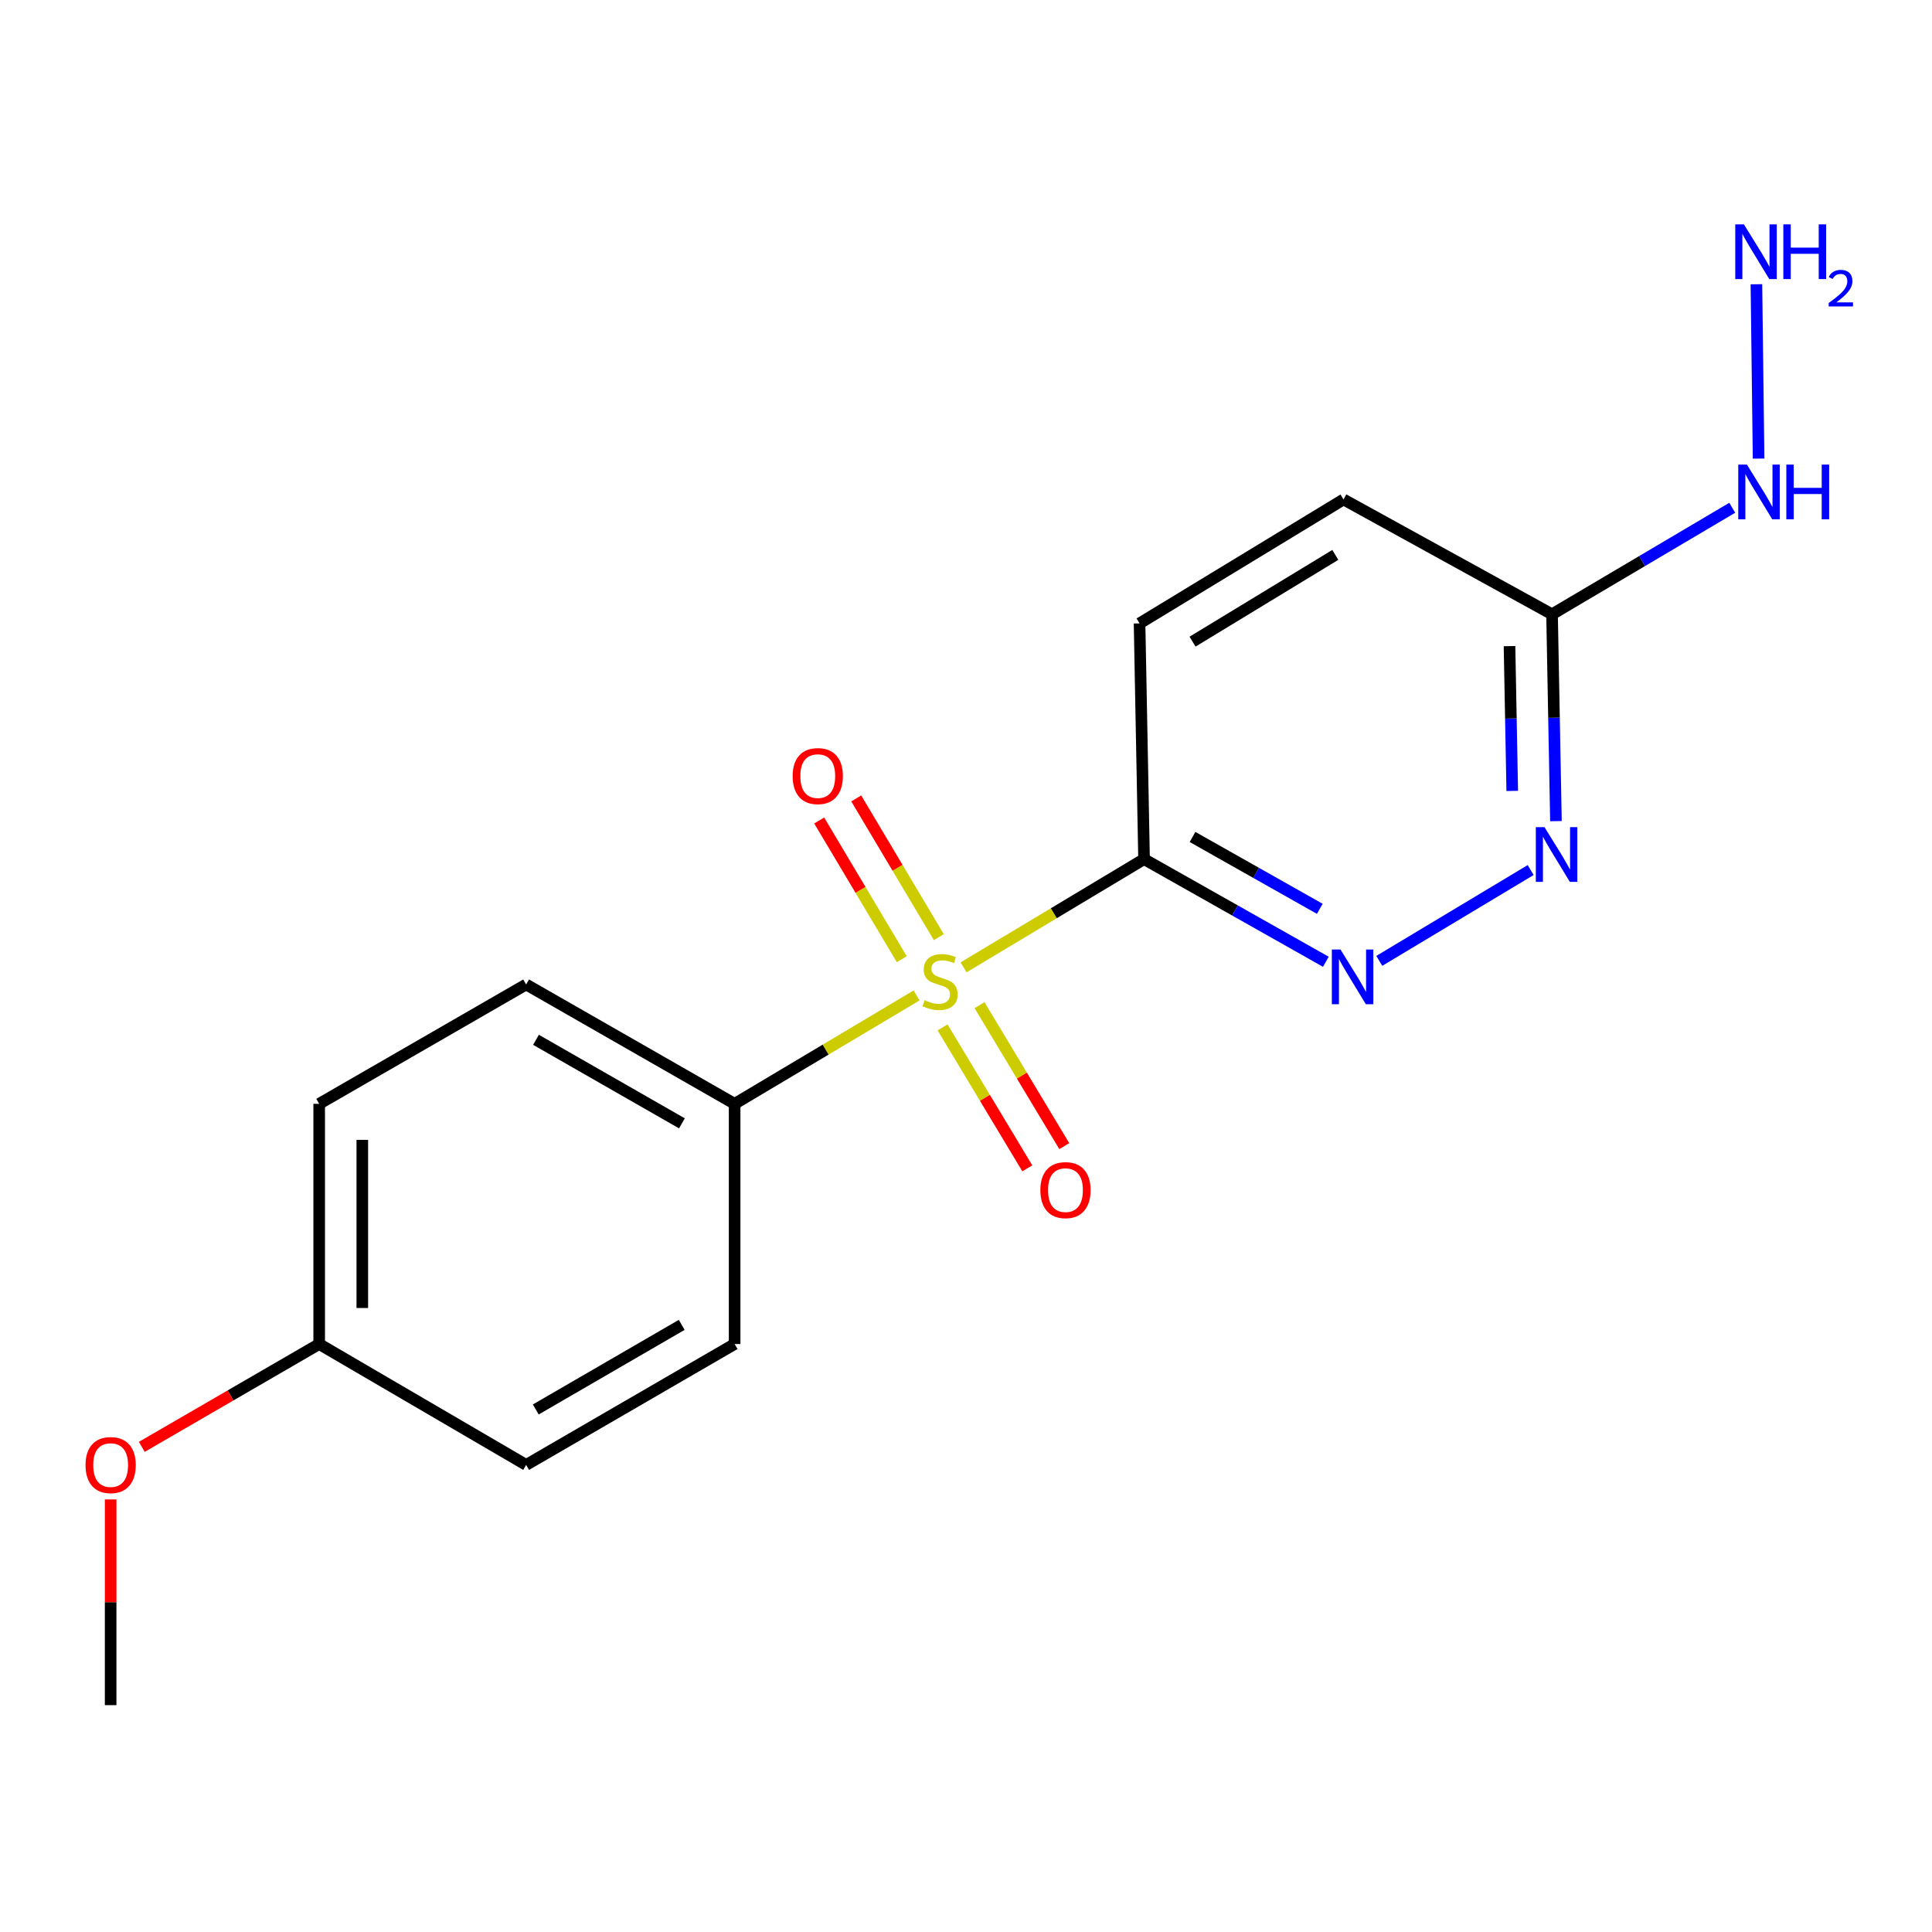 <?xml version='1.0' encoding='iso-8859-1'?>
<svg version='1.1' baseProfile='full'
              xmlns='http://www.w3.org/2000/svg'
                      xmlns:rdkit='http://www.rdkit.org/xml'
                      xmlns:xlink='http://www.w3.org/1999/xlink'
                  xml:space='preserve'
width='1000px' height='1000px' viewBox='0 0 1000 1000'>
<!-- END OF HEADER -->
<rect style='opacity:1.0;fill:#FFFFFF;stroke:none' width='1000' height='1000' x='0' y='0'> </rect>
<path class='bond-0' d='M 498.75,500.695 L 545.456,472.686' style='fill:none;fill-rule:evenodd;stroke:#CCCC00;stroke-width:6px;stroke-linecap:butt;stroke-linejoin:miter;stroke-opacity:1' />
<path class='bond-0' d='M 545.456,472.686 L 592.162,444.678' style='fill:none;fill-rule:evenodd;stroke:#000000;stroke-width:6px;stroke-linecap:butt;stroke-linejoin:miter;stroke-opacity:1' />
<path class='bond-3' d='M 474.417,515.238 L 427.329,543.29' style='fill:none;fill-rule:evenodd;stroke:#CCCC00;stroke-width:6px;stroke-linecap:butt;stroke-linejoin:miter;stroke-opacity:1' />
<path class='bond-3' d='M 427.329,543.29 L 380.241,571.342' style='fill:none;fill-rule:evenodd;stroke:#000000;stroke-width:6px;stroke-linecap:butt;stroke-linejoin:miter;stroke-opacity:1' />
<path class='bond-5' d='M 485.934,485.061 L 464.564,449.164' style='fill:none;fill-rule:evenodd;stroke:#CCCC00;stroke-width:6px;stroke-linecap:butt;stroke-linejoin:miter;stroke-opacity:1' />
<path class='bond-5' d='M 464.564,449.164 L 443.194,413.266' style='fill:none;fill-rule:evenodd;stroke:#FF0000;stroke-width:6px;stroke-linecap:butt;stroke-linejoin:miter;stroke-opacity:1' />
<path class='bond-5' d='M 466.754,496.48 L 445.384,460.582' style='fill:none;fill-rule:evenodd;stroke:#CCCC00;stroke-width:6px;stroke-linecap:butt;stroke-linejoin:miter;stroke-opacity:1' />
<path class='bond-5' d='M 445.384,460.582 L 424.014,424.685' style='fill:none;fill-rule:evenodd;stroke:#FF0000;stroke-width:6px;stroke-linecap:butt;stroke-linejoin:miter;stroke-opacity:1' />
<path class='bond-6' d='M 487.866,531.764 L 509.801,568.248' style='fill:none;fill-rule:evenodd;stroke:#CCCC00;stroke-width:6px;stroke-linecap:butt;stroke-linejoin:miter;stroke-opacity:1' />
<path class='bond-6' d='M 509.801,568.248 L 531.735,604.731' style='fill:none;fill-rule:evenodd;stroke:#FF0000;stroke-width:6px;stroke-linecap:butt;stroke-linejoin:miter;stroke-opacity:1' />
<path class='bond-6' d='M 506.997,520.263 L 528.931,556.746' style='fill:none;fill-rule:evenodd;stroke:#CCCC00;stroke-width:6px;stroke-linecap:butt;stroke-linejoin:miter;stroke-opacity:1' />
<path class='bond-6' d='M 528.931,556.746 L 550.866,593.23' style='fill:none;fill-rule:evenodd;stroke:#FF0000;stroke-width:6px;stroke-linecap:butt;stroke-linejoin:miter;stroke-opacity:1' />
<path class='bond-1' d='M 592.162,444.678 L 639.212,471.246' style='fill:none;fill-rule:evenodd;stroke:#000000;stroke-width:6px;stroke-linecap:butt;stroke-linejoin:miter;stroke-opacity:1' />
<path class='bond-1' d='M 639.212,471.246 L 686.261,497.814' style='fill:none;fill-rule:evenodd;stroke:#0000FF;stroke-width:6px;stroke-linecap:butt;stroke-linejoin:miter;stroke-opacity:1' />
<path class='bond-1' d='M 617.252,433.211 L 650.187,451.809' style='fill:none;fill-rule:evenodd;stroke:#000000;stroke-width:6px;stroke-linecap:butt;stroke-linejoin:miter;stroke-opacity:1' />
<path class='bond-1' d='M 650.187,451.809 L 683.122,470.407' style='fill:none;fill-rule:evenodd;stroke:#0000FF;stroke-width:6px;stroke-linecap:butt;stroke-linejoin:miter;stroke-opacity:1' />
<path class='bond-7' d='M 592.162,444.678 L 589.831,322.665' style='fill:none;fill-rule:evenodd;stroke:#000000;stroke-width:6px;stroke-linecap:butt;stroke-linejoin:miter;stroke-opacity:1' />
<path class='bond-2' d='M 713.918,497.339 L 792.267,450.333' style='fill:none;fill-rule:evenodd;stroke:#0000FF;stroke-width:6px;stroke-linecap:butt;stroke-linejoin:miter;stroke-opacity:1' />
<path class='bond-19' d='M 805.357,425.016 L 804.347,371.484' style='fill:none;fill-rule:evenodd;stroke:#0000FF;stroke-width:6px;stroke-linecap:butt;stroke-linejoin:miter;stroke-opacity:1' />
<path class='bond-19' d='M 804.347,371.484 L 803.338,317.952' style='fill:none;fill-rule:evenodd;stroke:#000000;stroke-width:6px;stroke-linecap:butt;stroke-linejoin:miter;stroke-opacity:1' />
<path class='bond-19' d='M 782.736,409.377 L 782.03,371.905' style='fill:none;fill-rule:evenodd;stroke:#0000FF;stroke-width:6px;stroke-linecap:butt;stroke-linejoin:miter;stroke-opacity:1' />
<path class='bond-19' d='M 782.03,371.905 L 781.323,334.432' style='fill:none;fill-rule:evenodd;stroke:#000000;stroke-width:6px;stroke-linecap:butt;stroke-linejoin:miter;stroke-opacity:1' />
<path class='bond-9' d='M 380.241,571.342 L 272.328,509.56' style='fill:none;fill-rule:evenodd;stroke:#000000;stroke-width:6px;stroke-linecap:butt;stroke-linejoin:miter;stroke-opacity:1' />
<path class='bond-9' d='M 352.964,581.446 L 277.424,538.199' style='fill:none;fill-rule:evenodd;stroke:#000000;stroke-width:6px;stroke-linecap:butt;stroke-linejoin:miter;stroke-opacity:1' />
<path class='bond-10' d='M 380.241,571.342 L 380.241,695.674' style='fill:none;fill-rule:evenodd;stroke:#000000;stroke-width:6px;stroke-linecap:butt;stroke-linejoin:miter;stroke-opacity:1' />
<path class='bond-4' d='M 803.338,317.952 L 695.4,258.514' style='fill:none;fill-rule:evenodd;stroke:#000000;stroke-width:6px;stroke-linecap:butt;stroke-linejoin:miter;stroke-opacity:1' />
<path class='bond-8' d='M 803.338,317.952 L 849.973,290.386' style='fill:none;fill-rule:evenodd;stroke:#000000;stroke-width:6px;stroke-linecap:butt;stroke-linejoin:miter;stroke-opacity:1' />
<path class='bond-8' d='M 849.973,290.386 L 896.607,262.82' style='fill:none;fill-rule:evenodd;stroke:#0000FF;stroke-width:6px;stroke-linecap:butt;stroke-linejoin:miter;stroke-opacity:1' />
<path class='bond-11' d='M 589.831,322.665 L 695.4,258.514' style='fill:none;fill-rule:evenodd;stroke:#000000;stroke-width:6px;stroke-linecap:butt;stroke-linejoin:miter;stroke-opacity:1' />
<path class='bond-11' d='M 617.258,332.118 L 691.156,287.213' style='fill:none;fill-rule:evenodd;stroke:#000000;stroke-width:6px;stroke-linecap:butt;stroke-linejoin:miter;stroke-opacity:1' />
<path class='bond-12' d='M 910.243,237.364 L 909.118,147.125' style='fill:none;fill-rule:evenodd;stroke:#0000FF;stroke-width:6px;stroke-linecap:butt;stroke-linejoin:miter;stroke-opacity:1' />
<path class='bond-14' d='M 272.328,509.56 L 165.208,571.342' style='fill:none;fill-rule:evenodd;stroke:#000000;stroke-width:6px;stroke-linecap:butt;stroke-linejoin:miter;stroke-opacity:1' />
<path class='bond-15' d='M 380.241,695.674 L 272.328,758.237' style='fill:none;fill-rule:evenodd;stroke:#000000;stroke-width:6px;stroke-linecap:butt;stroke-linejoin:miter;stroke-opacity:1' />
<path class='bond-15' d='M 352.859,685.747 L 277.319,729.541' style='fill:none;fill-rule:evenodd;stroke:#000000;stroke-width:6px;stroke-linecap:butt;stroke-linejoin:miter;stroke-opacity:1' />
<path class='bond-13' d='M 165.208,695.674 L 272.328,758.237' style='fill:none;fill-rule:evenodd;stroke:#000000;stroke-width:6px;stroke-linecap:butt;stroke-linejoin:miter;stroke-opacity:1' />
<path class='bond-16' d='M 165.208,695.674 L 119.299,722.284' style='fill:none;fill-rule:evenodd;stroke:#000000;stroke-width:6px;stroke-linecap:butt;stroke-linejoin:miter;stroke-opacity:1' />
<path class='bond-16' d='M 119.299,722.284 L 73.389,748.894' style='fill:none;fill-rule:evenodd;stroke:#FF0000;stroke-width:6px;stroke-linecap:butt;stroke-linejoin:miter;stroke-opacity:1' />
<path class='bond-18' d='M 165.208,695.674 L 165.208,571.342' style='fill:none;fill-rule:evenodd;stroke:#000000;stroke-width:6px;stroke-linecap:butt;stroke-linejoin:miter;stroke-opacity:1' />
<path class='bond-18' d='M 187.53,677.024 L 187.53,589.992' style='fill:none;fill-rule:evenodd;stroke:#000000;stroke-width:6px;stroke-linecap:butt;stroke-linejoin:miter;stroke-opacity:1' />
<path class='bond-17' d='M 57.27,776.106 L 57.27,829.344' style='fill:none;fill-rule:evenodd;stroke:#FF0000;stroke-width:6px;stroke-linecap:butt;stroke-linejoin:miter;stroke-opacity:1' />
<path class='bond-17' d='M 57.27,829.344 L 57.27,882.582' style='fill:none;fill-rule:evenodd;stroke:#000000;stroke-width:6px;stroke-linecap:butt;stroke-linejoin:miter;stroke-opacity:1' />
<path  class='atom-0' d='M 478.592 517.705
Q 478.912 517.825, 480.232 518.385
Q 481.552 518.945, 482.992 519.305
Q 484.472 519.625, 485.912 519.625
Q 488.592 519.625, 490.152 518.345
Q 491.712 517.025, 491.712 514.745
Q 491.712 513.185, 490.912 512.225
Q 490.152 511.265, 488.952 510.745
Q 487.752 510.225, 485.752 509.625
Q 483.232 508.865, 481.712 508.145
Q 480.232 507.425, 479.152 505.905
Q 478.112 504.385, 478.112 501.825
Q 478.112 498.265, 480.512 496.065
Q 482.952 493.865, 487.752 493.865
Q 491.032 493.865, 494.752 495.425
L 493.832 498.505
Q 490.432 497.105, 487.872 497.105
Q 485.112 497.105, 483.592 498.265
Q 482.072 499.385, 482.112 501.345
Q 482.112 502.865, 482.872 503.785
Q 483.672 504.705, 484.792 505.225
Q 485.952 505.745, 487.872 506.345
Q 490.432 507.145, 491.952 507.945
Q 493.472 508.745, 494.552 510.385
Q 495.672 511.985, 495.672 514.745
Q 495.672 518.665, 493.032 520.785
Q 490.432 522.865, 486.072 522.865
Q 483.552 522.865, 481.632 522.305
Q 479.752 521.785, 477.512 520.865
L 478.592 517.705
' fill='#CCCC00'/>
<path  class='atom-2' d='M 693.84 491.469
L 703.12 506.469
Q 704.04 507.949, 705.52 510.629
Q 707 513.309, 707.08 513.469
L 707.08 491.469
L 710.84 491.469
L 710.84 519.789
L 706.96 519.789
L 697 503.389
Q 695.84 501.469, 694.6 499.269
Q 693.4 497.069, 693.04 496.389
L 693.04 519.789
L 689.36 519.789
L 689.36 491.469
L 693.84 491.469
' fill='#0000FF'/>
<path  class='atom-3' d='M 799.422 428.125
L 808.702 443.125
Q 809.622 444.605, 811.102 447.285
Q 812.582 449.965, 812.662 450.125
L 812.662 428.125
L 816.422 428.125
L 816.422 456.445
L 812.542 456.445
L 802.582 440.045
Q 801.422 438.125, 800.182 435.925
Q 798.982 433.725, 798.622 433.045
L 798.622 456.445
L 794.942 456.445
L 794.942 428.125
L 799.422 428.125
' fill='#0000FF'/>
<path  class='atom-6' d='M 410.273 401.702
Q 410.273 394.902, 413.633 391.102
Q 416.993 387.302, 423.273 387.302
Q 429.553 387.302, 432.913 391.102
Q 436.273 394.902, 436.273 401.702
Q 436.273 408.582, 432.873 412.502
Q 429.473 416.382, 423.273 416.382
Q 417.033 416.382, 413.633 412.502
Q 410.273 408.622, 410.273 401.702
M 423.273 413.182
Q 427.593 413.182, 429.913 410.302
Q 432.273 407.382, 432.273 401.702
Q 432.273 396.142, 429.913 393.342
Q 427.593 390.502, 423.273 390.502
Q 418.953 390.502, 416.593 393.302
Q 414.273 396.102, 414.273 401.702
Q 414.273 407.422, 416.593 410.302
Q 418.953 413.182, 423.273 413.182
' fill='#FF0000'/>
<path  class='atom-7' d='M 538.487 616.003
Q 538.487 609.203, 541.847 605.403
Q 545.207 601.603, 551.487 601.603
Q 557.767 601.603, 561.127 605.403
Q 564.487 609.203, 564.487 616.003
Q 564.487 622.883, 561.087 626.803
Q 557.687 630.683, 551.487 630.683
Q 545.247 630.683, 541.847 626.803
Q 538.487 622.923, 538.487 616.003
M 551.487 627.483
Q 555.807 627.483, 558.127 624.603
Q 560.487 621.683, 560.487 616.003
Q 560.487 610.443, 558.127 607.643
Q 555.807 604.803, 551.487 604.803
Q 547.167 604.803, 544.807 607.603
Q 542.487 610.403, 542.487 616.003
Q 542.487 621.723, 544.807 624.603
Q 547.167 627.483, 551.487 627.483
' fill='#FF0000'/>
<path  class='atom-9' d='M 904.198 240.473
L 913.478 255.473
Q 914.398 256.953, 915.878 259.633
Q 917.358 262.313, 917.438 262.473
L 917.438 240.473
L 921.198 240.473
L 921.198 268.793
L 917.318 268.793
L 907.358 252.393
Q 906.198 250.473, 904.958 248.273
Q 903.758 246.073, 903.398 245.393
L 903.398 268.793
L 899.718 268.793
L 899.718 240.473
L 904.198 240.473
' fill='#0000FF'/>
<path  class='atom-9' d='M 924.598 240.473
L 928.438 240.473
L 928.438 252.513
L 942.918 252.513
L 942.918 240.473
L 946.758 240.473
L 946.758 268.793
L 942.918 268.793
L 942.918 255.713
L 928.438 255.713
L 928.438 268.793
L 924.598 268.793
L 924.598 240.473
' fill='#0000FF'/>
<path  class='atom-13' d='M 902.648 116.128
L 911.928 131.128
Q 912.848 132.608, 914.328 135.288
Q 915.808 137.968, 915.888 138.128
L 915.888 116.128
L 919.648 116.128
L 919.648 144.448
L 915.768 144.448
L 905.808 128.048
Q 904.648 126.128, 903.408 123.928
Q 902.208 121.728, 901.848 121.048
L 901.848 144.448
L 898.168 144.448
L 898.168 116.128
L 902.648 116.128
' fill='#0000FF'/>
<path  class='atom-13' d='M 923.048 116.128
L 926.888 116.128
L 926.888 128.168
L 941.368 128.168
L 941.368 116.128
L 945.208 116.128
L 945.208 144.448
L 941.368 144.448
L 941.368 131.368
L 926.888 131.368
L 926.888 144.448
L 923.048 144.448
L 923.048 116.128
' fill='#0000FF'/>
<path  class='atom-13' d='M 946.581 143.454
Q 947.267 141.686, 948.904 140.709
Q 950.541 139.706, 952.811 139.706
Q 955.636 139.706, 957.22 141.237
Q 958.804 142.768, 958.804 145.487
Q 958.804 148.259, 956.745 150.846
Q 954.712 153.434, 950.488 156.496
L 959.121 156.496
L 959.121 158.608
L 946.528 158.608
L 946.528 156.839
Q 950.013 154.358, 952.072 152.51
Q 954.158 150.662, 955.161 148.998
Q 956.164 147.335, 956.164 145.619
Q 956.164 143.824, 955.266 142.821
Q 954.369 141.818, 952.811 141.818
Q 951.306 141.818, 950.303 142.425
Q 949.3 143.032, 948.587 144.378
L 946.581 143.454
' fill='#0000FF'/>
<path  class='atom-17' d='M 44.27 758.317
Q 44.27 751.517, 47.63 747.717
Q 50.99 743.917, 57.27 743.917
Q 63.55 743.917, 66.91 747.717
Q 70.27 751.517, 70.27 758.317
Q 70.27 765.197, 66.87 769.117
Q 63.47 772.997, 57.27 772.997
Q 51.03 772.997, 47.63 769.117
Q 44.27 765.237, 44.27 758.317
M 57.27 769.797
Q 61.59 769.797, 63.91 766.917
Q 66.27 763.997, 66.27 758.317
Q 66.27 752.757, 63.91 749.957
Q 61.59 747.117, 57.27 747.117
Q 52.95 747.117, 50.59 749.917
Q 48.27 752.717, 48.27 758.317
Q 48.27 764.037, 50.59 766.917
Q 52.95 769.797, 57.27 769.797
' fill='#FF0000'/>
</svg>
